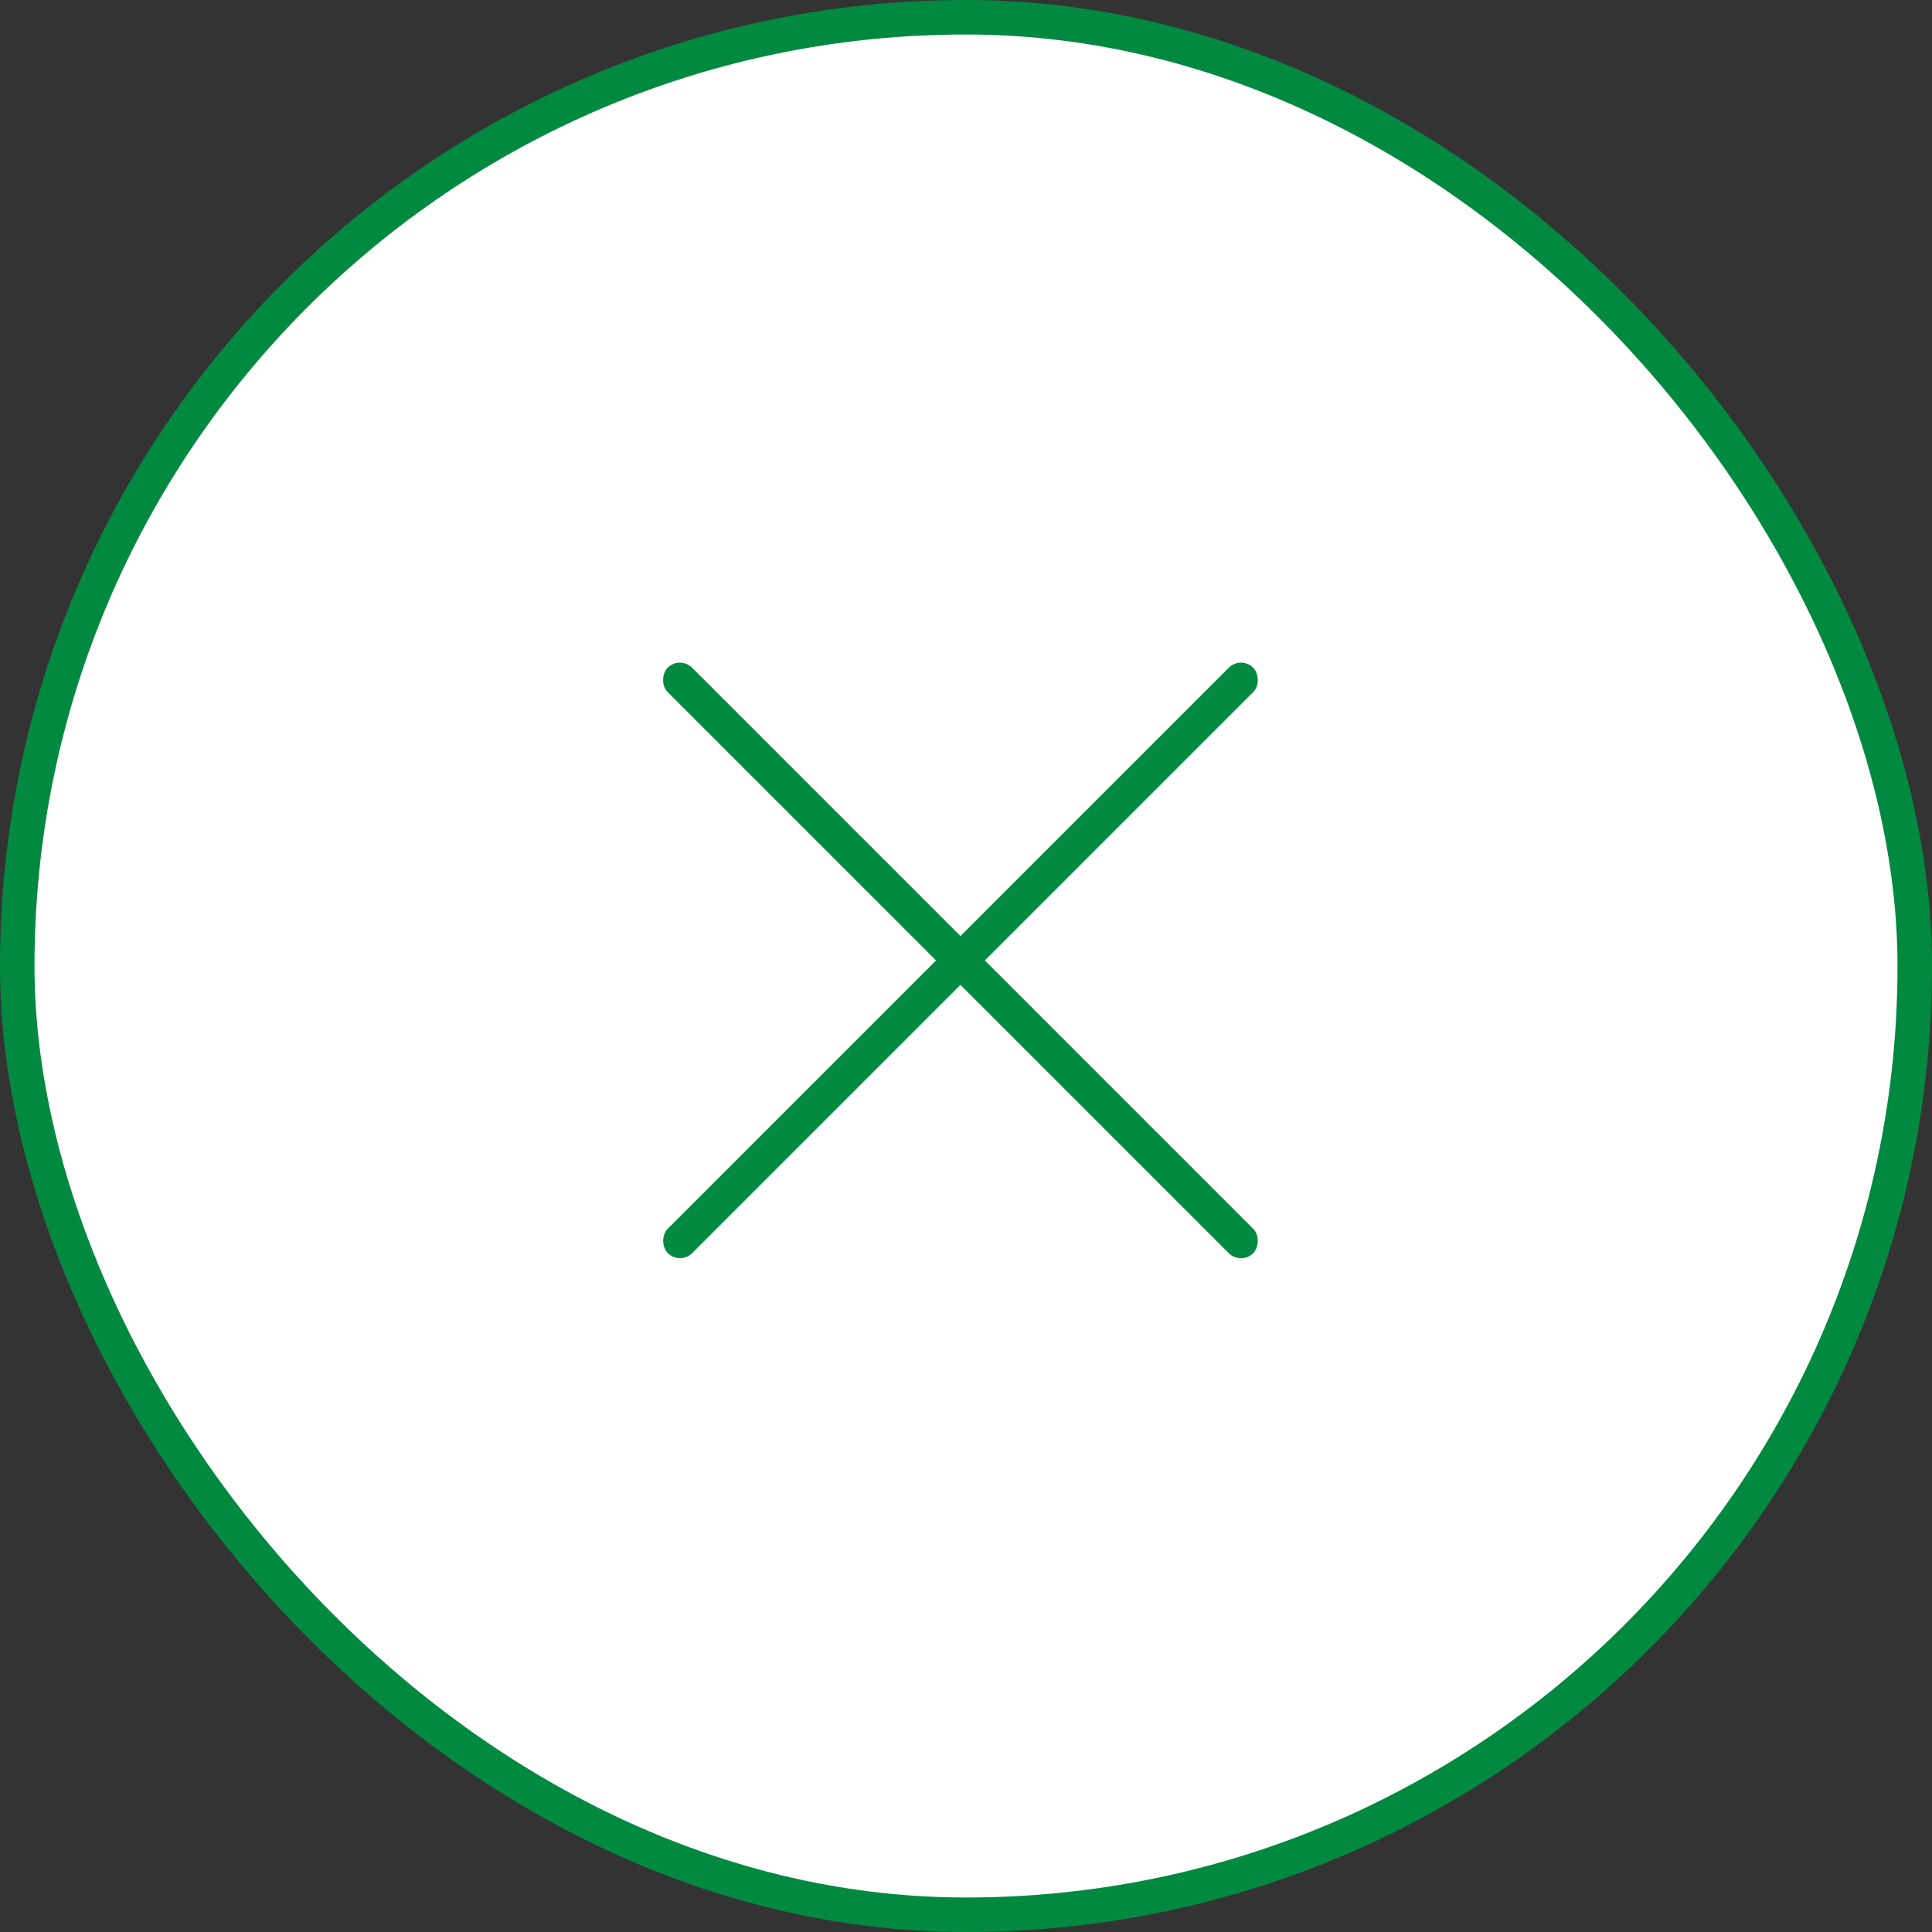 <svg width="56" height="56" viewBox="0 0 56 56" fill="none" xmlns="http://www.w3.org/2000/svg">
<rect x="0" y="0" width="56" height="56" fill="#333333" stroke="none"/>
<rect x="0.5" y="0.5" width="55" height="55" rx="27.5" fill="white" stroke="#018940"/>
<rect x="19.707" y="19" width="24" height="1" rx="0.5" transform="rotate(45 19.707 19)" fill="#018940"/>
<rect width="24" height="1" rx="0.5" transform="matrix(-0.707 0.707 0.707 0.707 35.971 19)" fill="#018940"/>
</svg>
